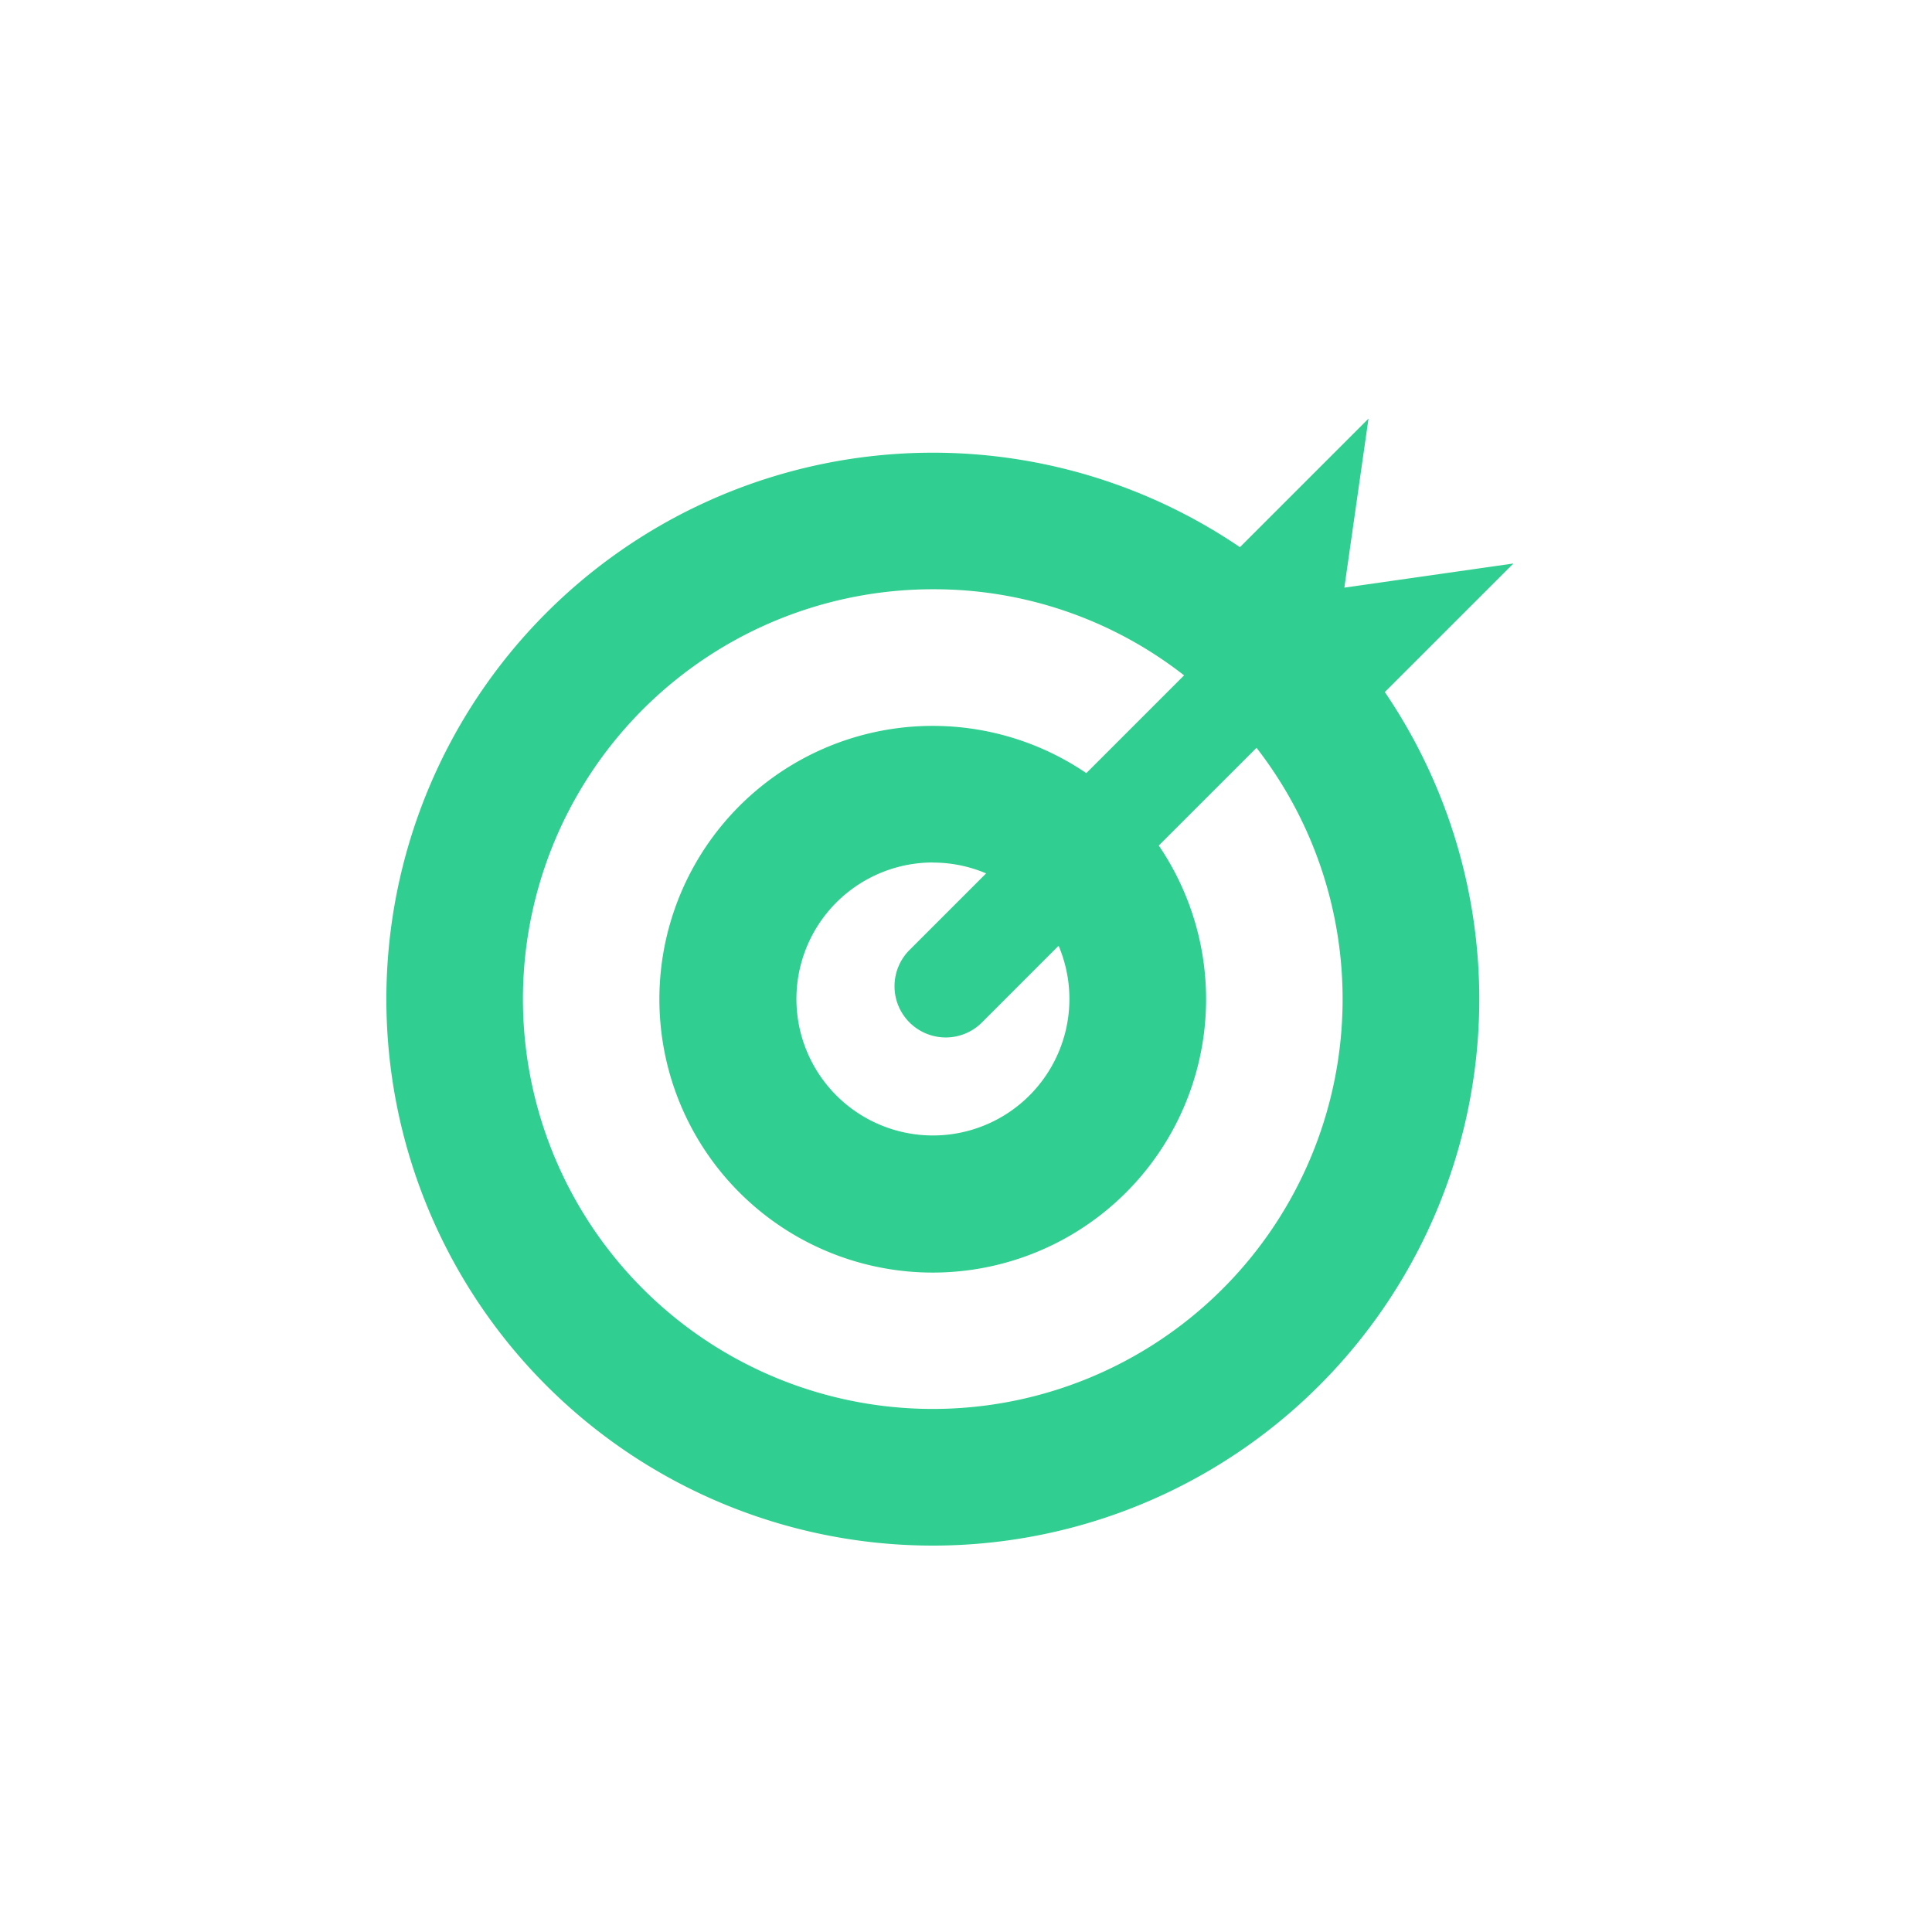<svg xmlns="http://www.w3.org/2000/svg" width="60" height="60" viewBox="0 0 60 60">
  <g id="Group_10" data-name="Group 10" transform="translate(373 -3082)">
    <rect id="Rectangle_10" data-name="Rectangle 10" width="60" height="60" transform="translate(-373 3082)" fill="rgba(255,255,255,0)"/>
    <g id="Other_Icon_Goal" data-name="Other/Icon/Goal" transform="translate(-364 3092)">
      <g id="goal" transform="translate(3 3)">
        <path id="Shape" d="M16.969,35a16.97,16.97,0,0,1-12-28.969A16.969,16.969,0,0,1,26.507,3.993L30.5,0l-.75,5.25L35,4.5,31.007,8.492A16.971,16.971,0,0,1,16.969,35Zm0-29.7a12.728,12.728,0,1,0,10.054,4.924l-3.036,3.035a8.489,8.489,0,1,1-2.25-2.249l3.036-3.036A12.6,12.6,0,0,0,16.969,5.3Zm0,8.485a4.239,4.239,0,1,0,3.907,2.586L18.5,18.749a1.591,1.591,0,1,1-2.25-2.25l2.375-2.375A4.222,4.222,0,0,0,16.969,13.788Z" fill="#30ce90"/>
      </g>
    </g>
  </g>
</svg>
